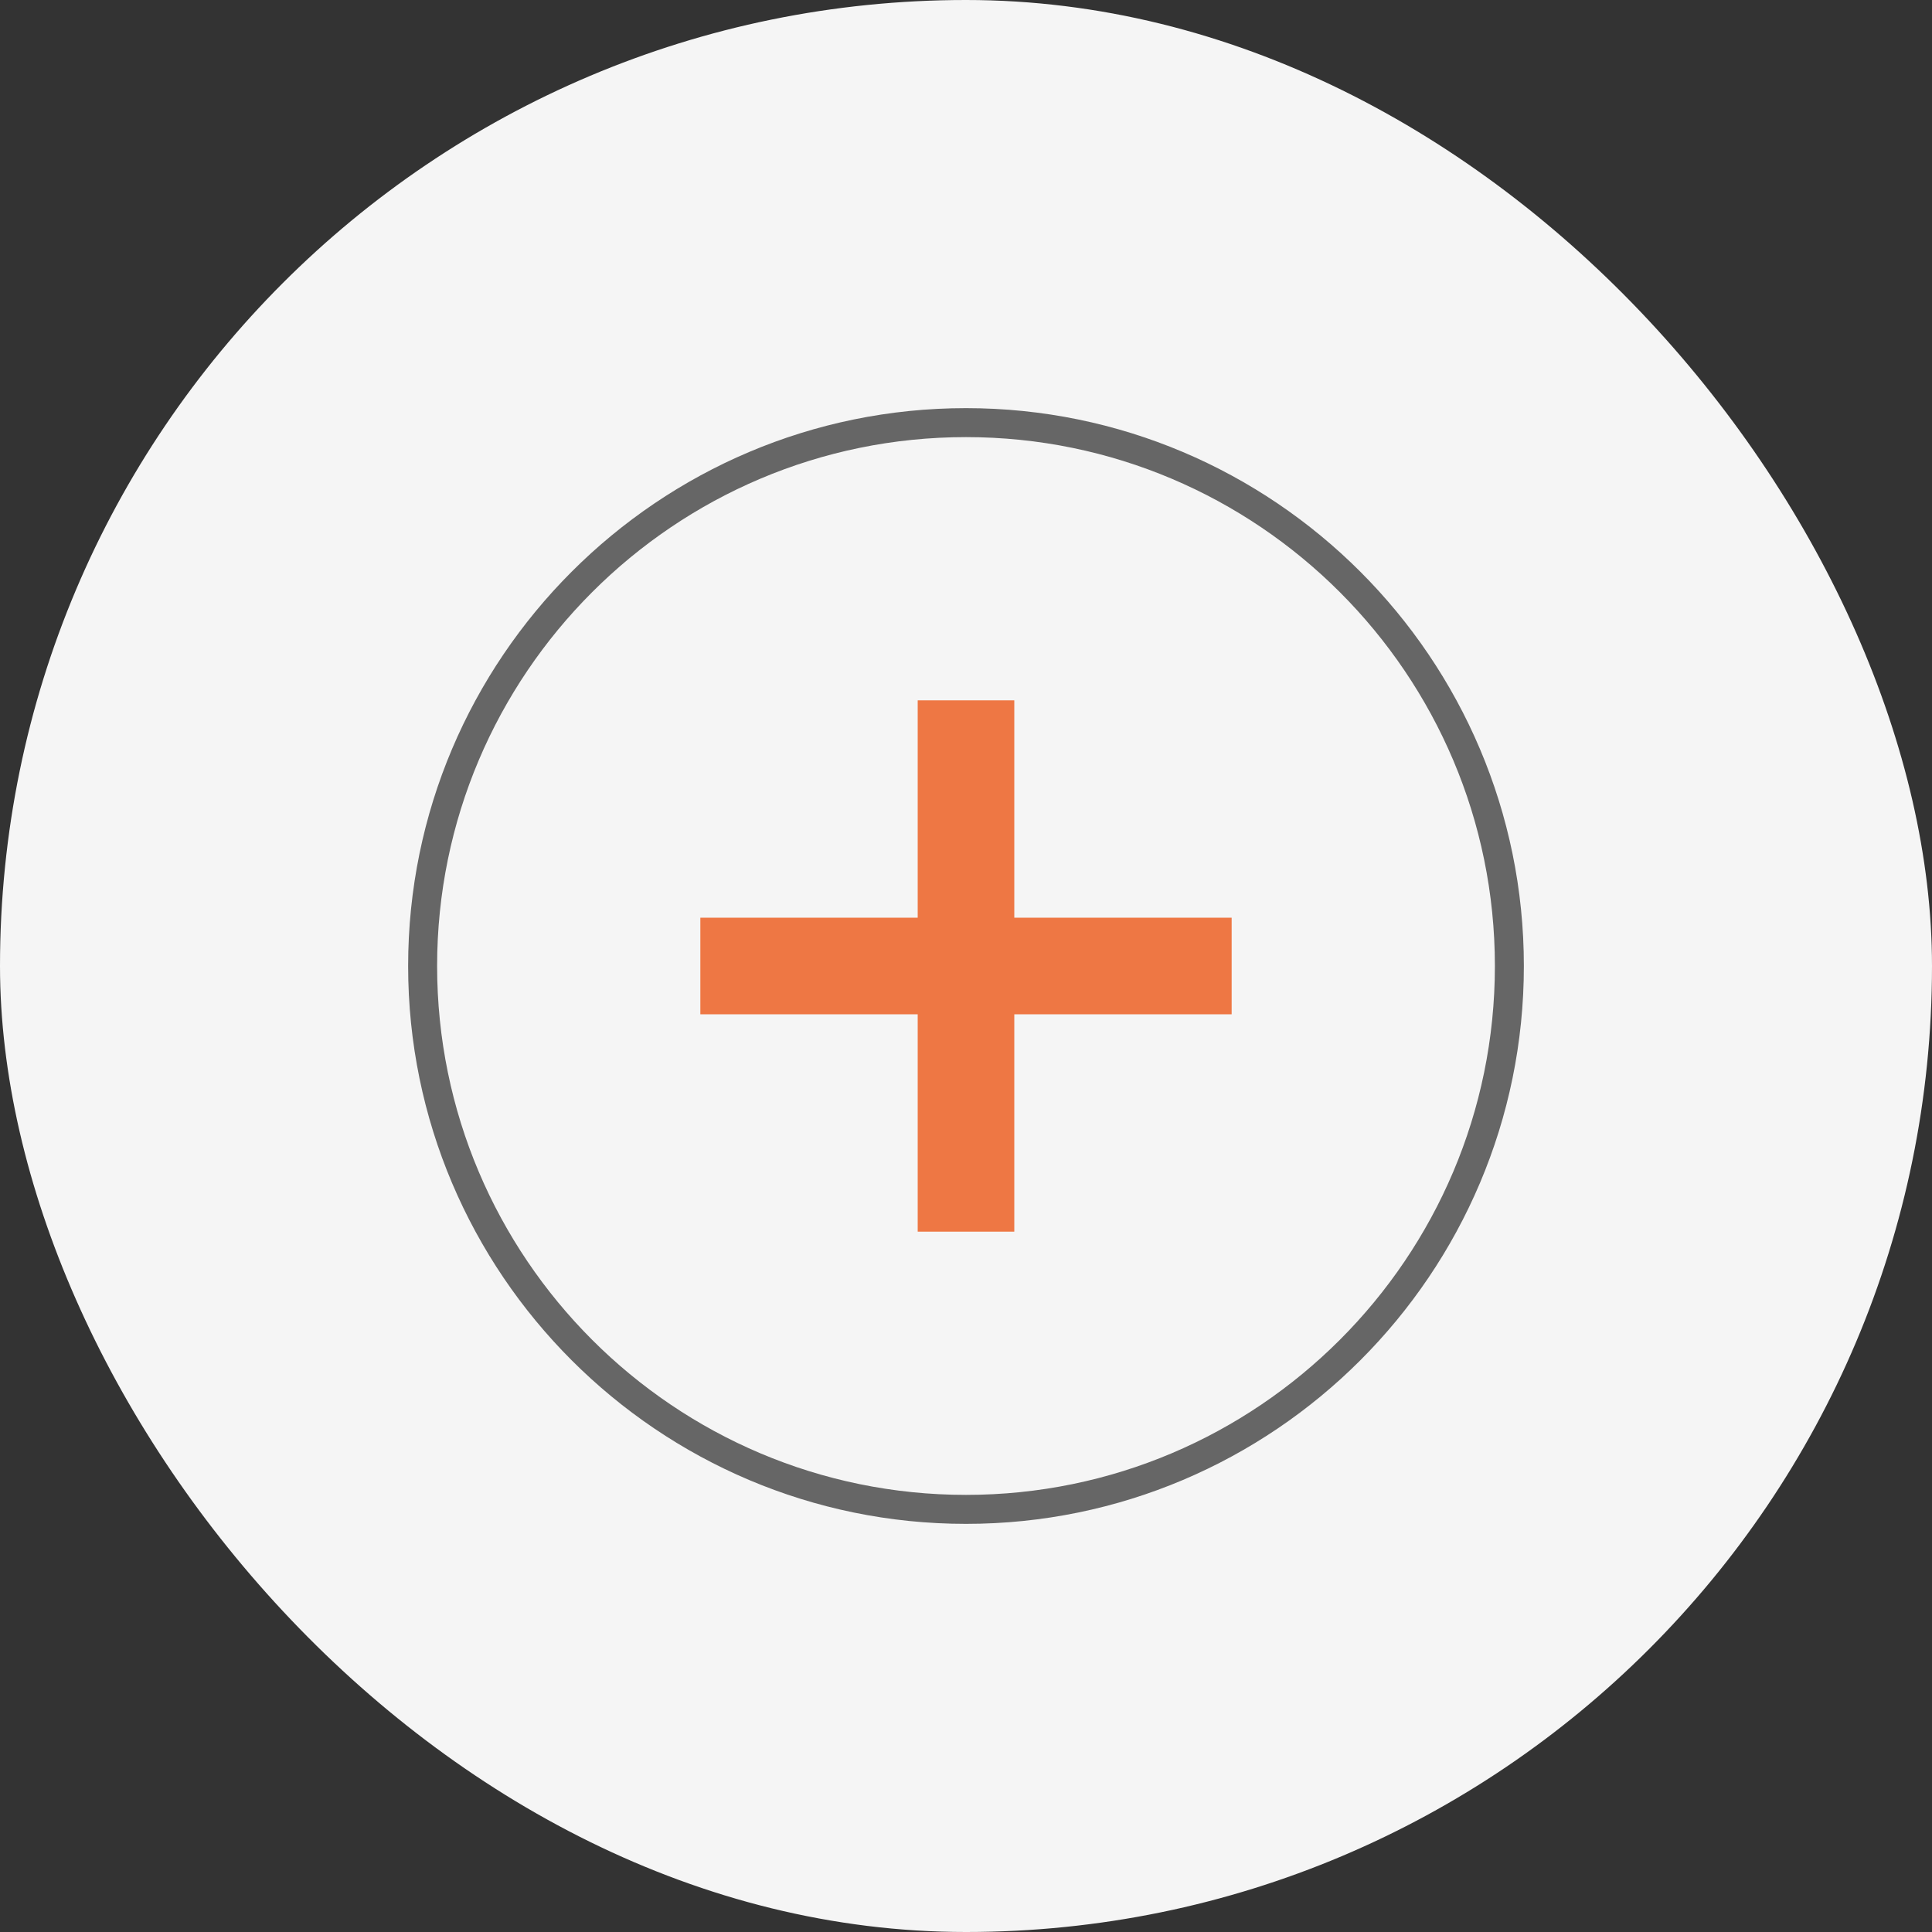 <?xml version="1.0" encoding="UTF-8"?>
<svg xmlns="http://www.w3.org/2000/svg" id="b" viewBox="0 0 80 80">
  <rect x="0" y="0" width="80" height="80" fill="#333333" stroke="none"/>
  <defs>
    <style>.e{fill:#e74}</style>
  </defs>
  <rect width="80" height="80" rx="40" ry="40" style="fill:#f5f5f5"></rect>
  <path d="M0 0h80v80H0z" style="fill:none"></path>
  <path d="M40 63.1c-12.74 0-23.1-10.36-23.1-23.1S27.26 16.9 40 16.9 63.1 27.26 63.1 40 52.74 63.1 40 63.1m0-45c-12.08 0-21.9 9.82-21.9 21.9S27.92 61.9 40 61.9 61.9 52.08 61.9 40 52.08 18.1 40 18.1" style="fill:#666"></path>
  <path d="M29 38h22v4H29z" class="e"></path>
  <path d="M38 51V29h4v22z" class="e"></path>
</svg>
